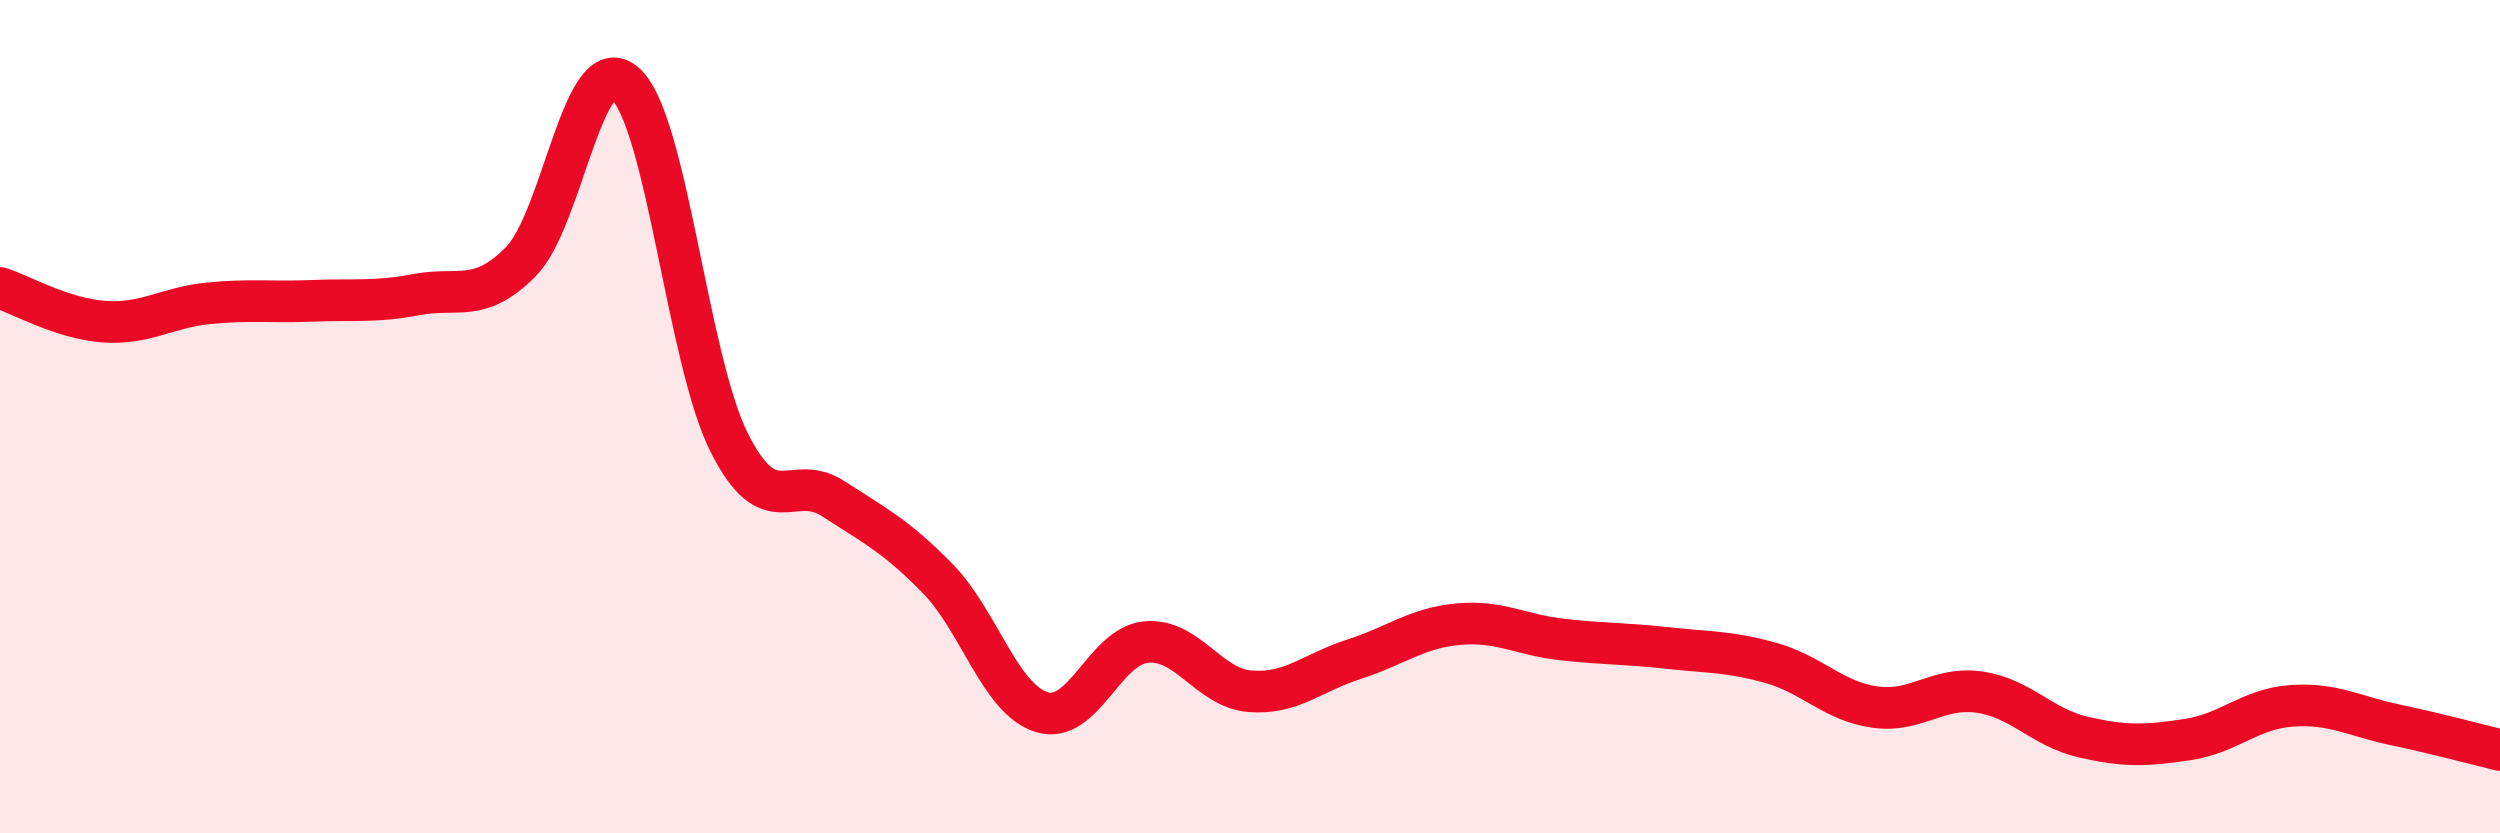 
    <svg width="60" height="20" viewBox="0 0 60 20" xmlns="http://www.w3.org/2000/svg">
      <path
        d="M 0,6.91 C 0.5,7.07 1.5,7.65 2.5,7.72 C 3.5,7.79 4,7.38 5,7.28 C 6,7.18 6.5,7.26 7.5,7.22 C 8.5,7.18 9,7.26 10,7.07 C 11,6.88 11.5,7.29 12.5,6.28 C 13.5,5.27 14,1.13 15,2 C 16,2.87 16.5,8.63 17.5,10.62 C 18.5,12.61 19,11.32 20,11.97 C 21,12.62 21.5,12.86 22.5,13.88 C 23.5,14.9 24,16.78 25,17.09 C 26,17.4 26.5,15.51 27.5,15.41 C 28.5,15.31 29,16.51 30,16.59 C 31,16.67 31.5,16.14 32.5,15.82 C 33.5,15.5 34,15.07 35,14.98 C 36,14.89 36.5,15.24 37.5,15.35 C 38.5,15.46 39,15.44 40,15.55 C 41,15.66 41.5,15.63 42.5,15.91 C 43.5,16.19 44,16.83 45,16.97 C 46,17.11 46.5,16.47 47.5,16.61 C 48.5,16.75 49,17.46 50,17.69 C 51,17.92 51.5,17.9 52.5,17.75 C 53.5,17.6 54,17.01 55,16.94 C 56,16.87 56.5,17.19 57.5,17.4 C 58.5,17.61 59.5,17.88 60,18L60 20L0 20Z"
        fill="#EB0A25"
        opacity="0.1"
        stroke-linecap="round"
        stroke-linejoin="round"
      />
      <path
        d="M 0,6.91 C 0.5,7.07 1.5,7.65 2.5,7.72 C 3.5,7.79 4,7.38 5,7.28 C 6,7.18 6.5,7.26 7.5,7.22 C 8.5,7.18 9,7.26 10,7.07 C 11,6.88 11.5,7.29 12.5,6.28 C 13.5,5.27 14,1.13 15,2 C 16,2.87 16.5,8.63 17.5,10.62 C 18.5,12.61 19,11.32 20,11.97 C 21,12.62 21.5,12.86 22.5,13.88 C 23.5,14.9 24,16.78 25,17.09 C 26,17.4 26.5,15.51 27.5,15.41 C 28.5,15.31 29,16.51 30,16.59 C 31,16.67 31.5,16.14 32.5,15.82 C 33.5,15.5 34,15.07 35,14.98 C 36,14.89 36.5,15.24 37.5,15.35 C 38.5,15.46 39,15.44 40,15.55 C 41,15.66 41.5,15.63 42.5,15.91 C 43.5,16.19 44,16.83 45,16.97 C 46,17.11 46.5,16.47 47.5,16.61 C 48.5,16.75 49,17.46 50,17.69 C 51,17.92 51.5,17.9 52.5,17.75 C 53.5,17.6 54,17.01 55,16.94 C 56,16.87 56.5,17.19 57.5,17.4 C 58.5,17.61 59.5,17.88 60,18"
        stroke="#EB0A25"
        stroke-width="1"
        fill="none"
        stroke-linecap="round"
        stroke-linejoin="round"
      />
    </svg>
  